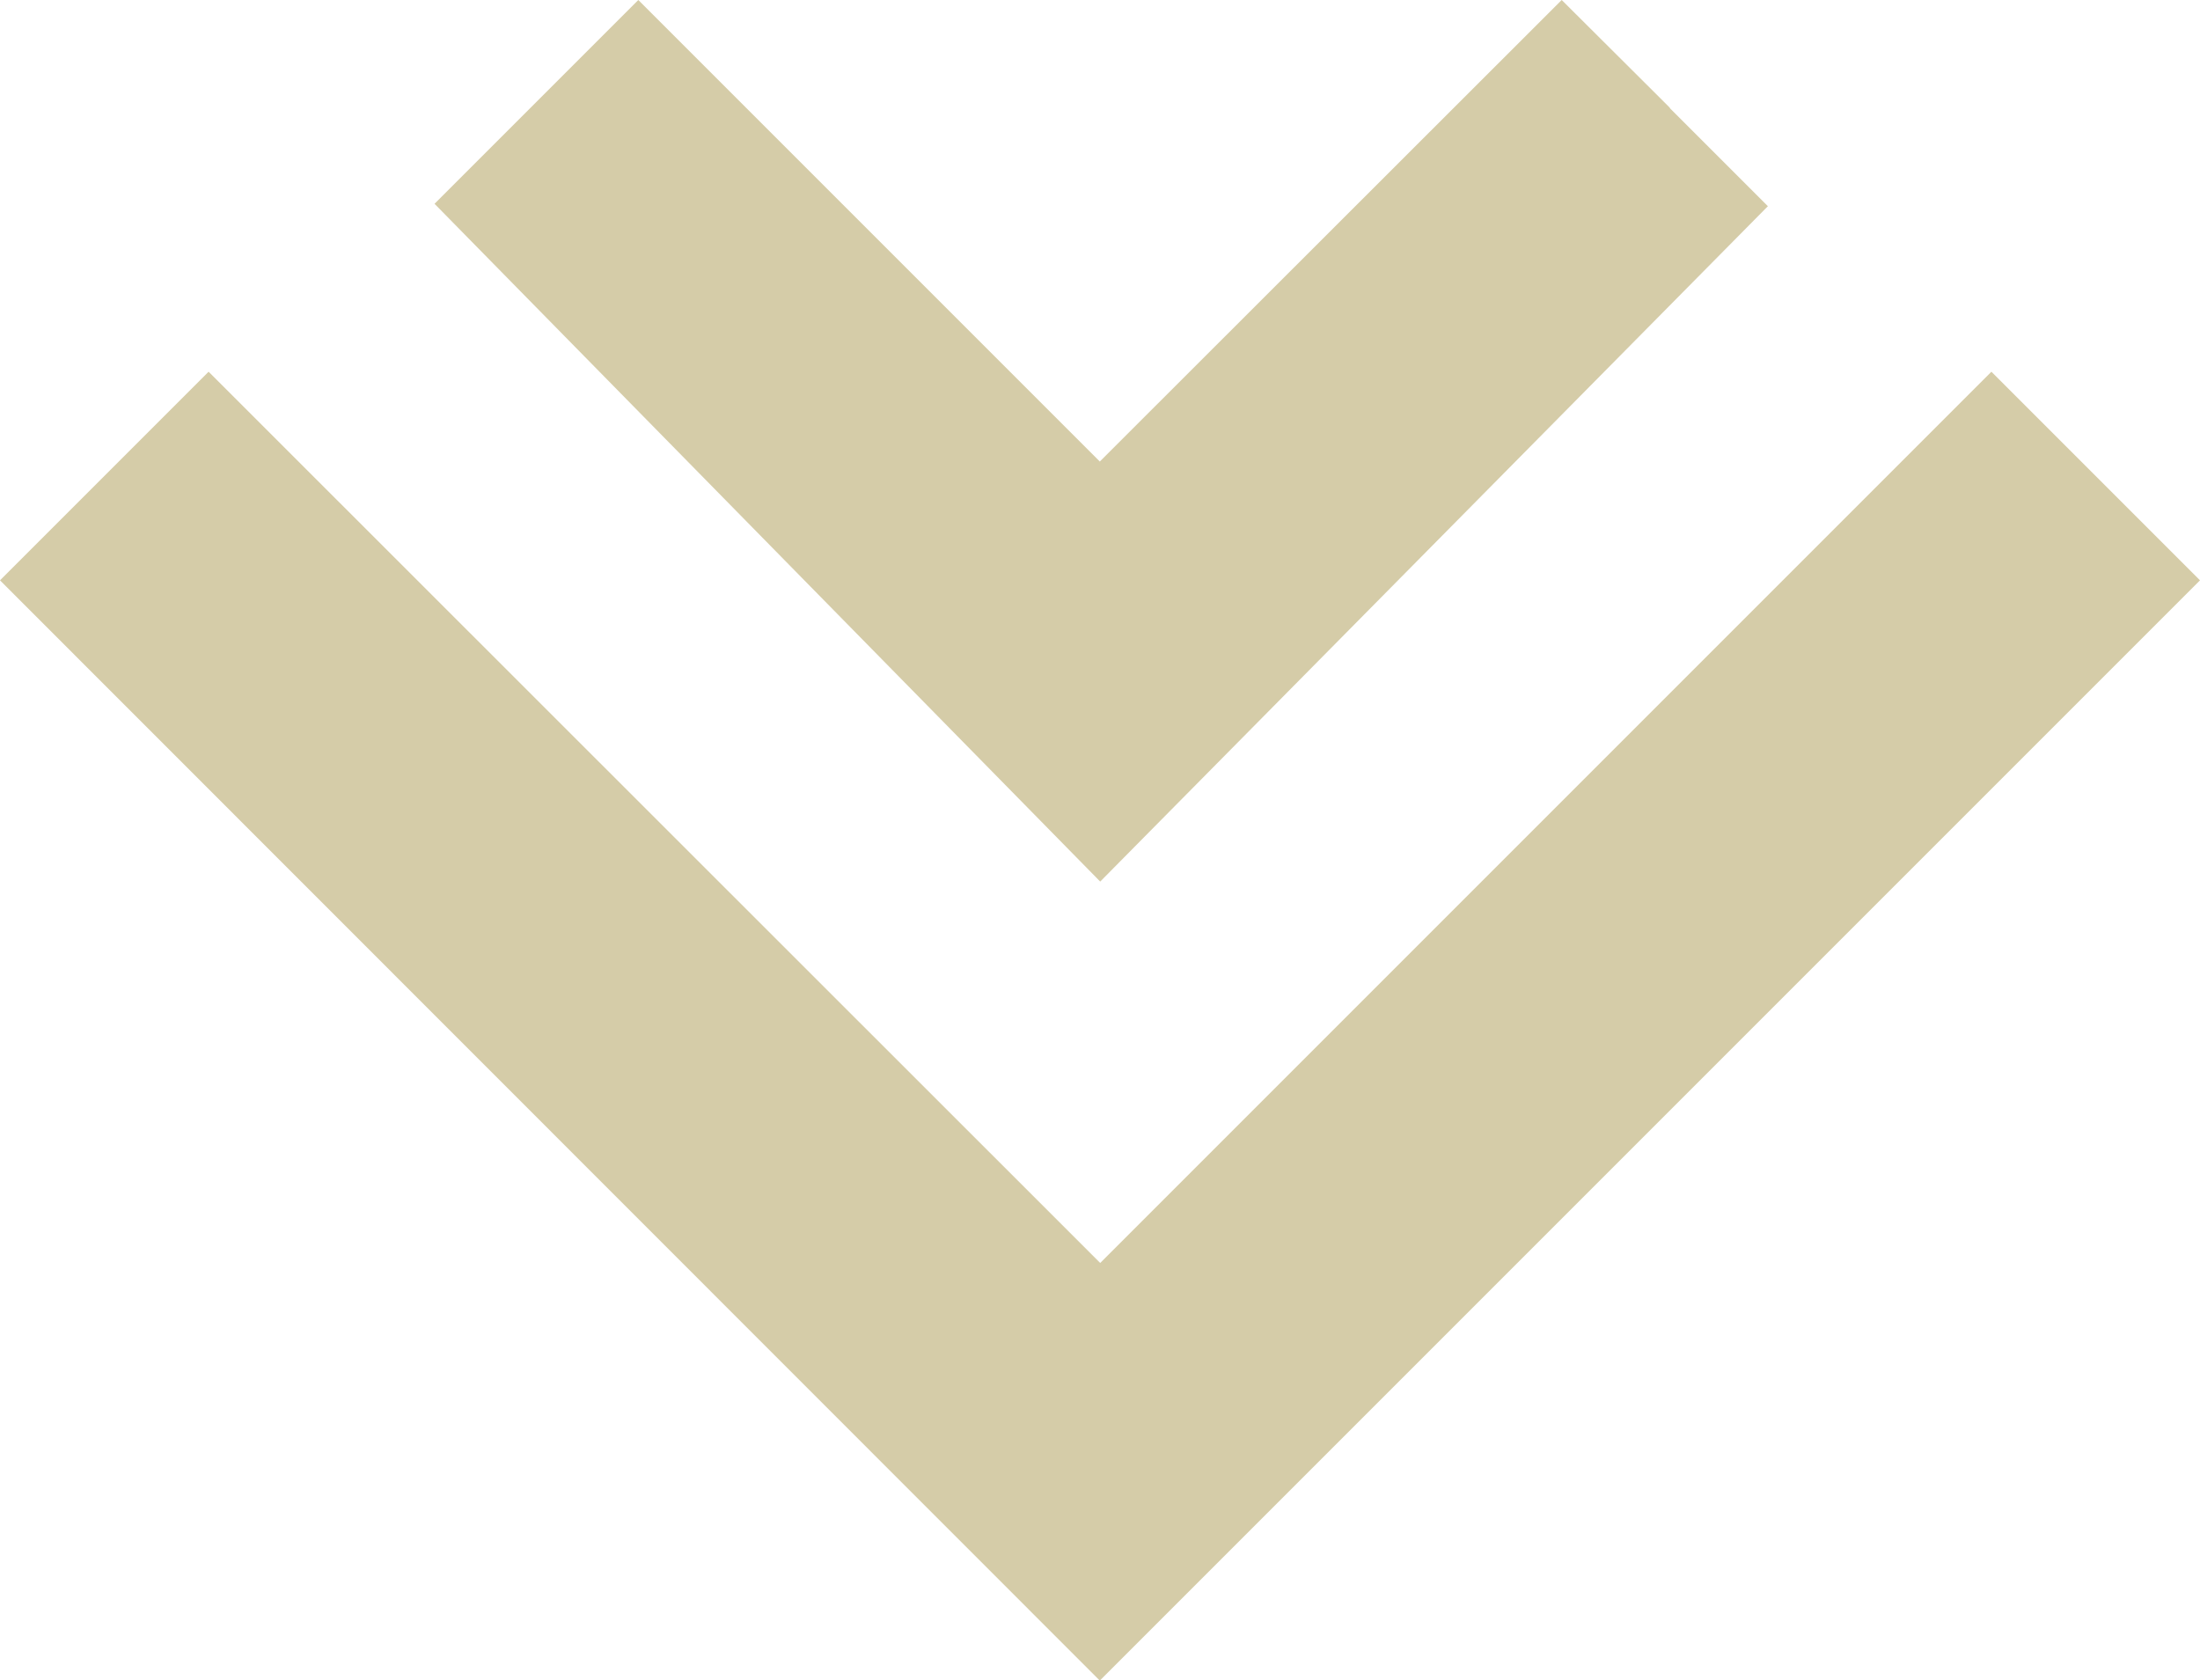 <?xml version="1.0" encoding="UTF-8"?><svg id="_レイヤー_2" xmlns="http://www.w3.org/2000/svg" viewBox="0 0 54.63 41.72"><defs><style>.cls-1{fill:#d5cca8;fill-rule:evenodd;}</style></defs><g id="_アミ"><path class="cls-1" d="M49.45,9.23l5.18,5.18-27.32,27.32L0,14.41l5.18-5.18L27.32,31.36,49.45,9.23h0Zm-7.99-6.55l2.44,2.44L27.32,21.89,10.79,5.06l2.38-2.38,.3-.3L15.85,0l11.46,11.46L38.78,0l2.44,2.43,.25,.25h0Z"/></g></svg>